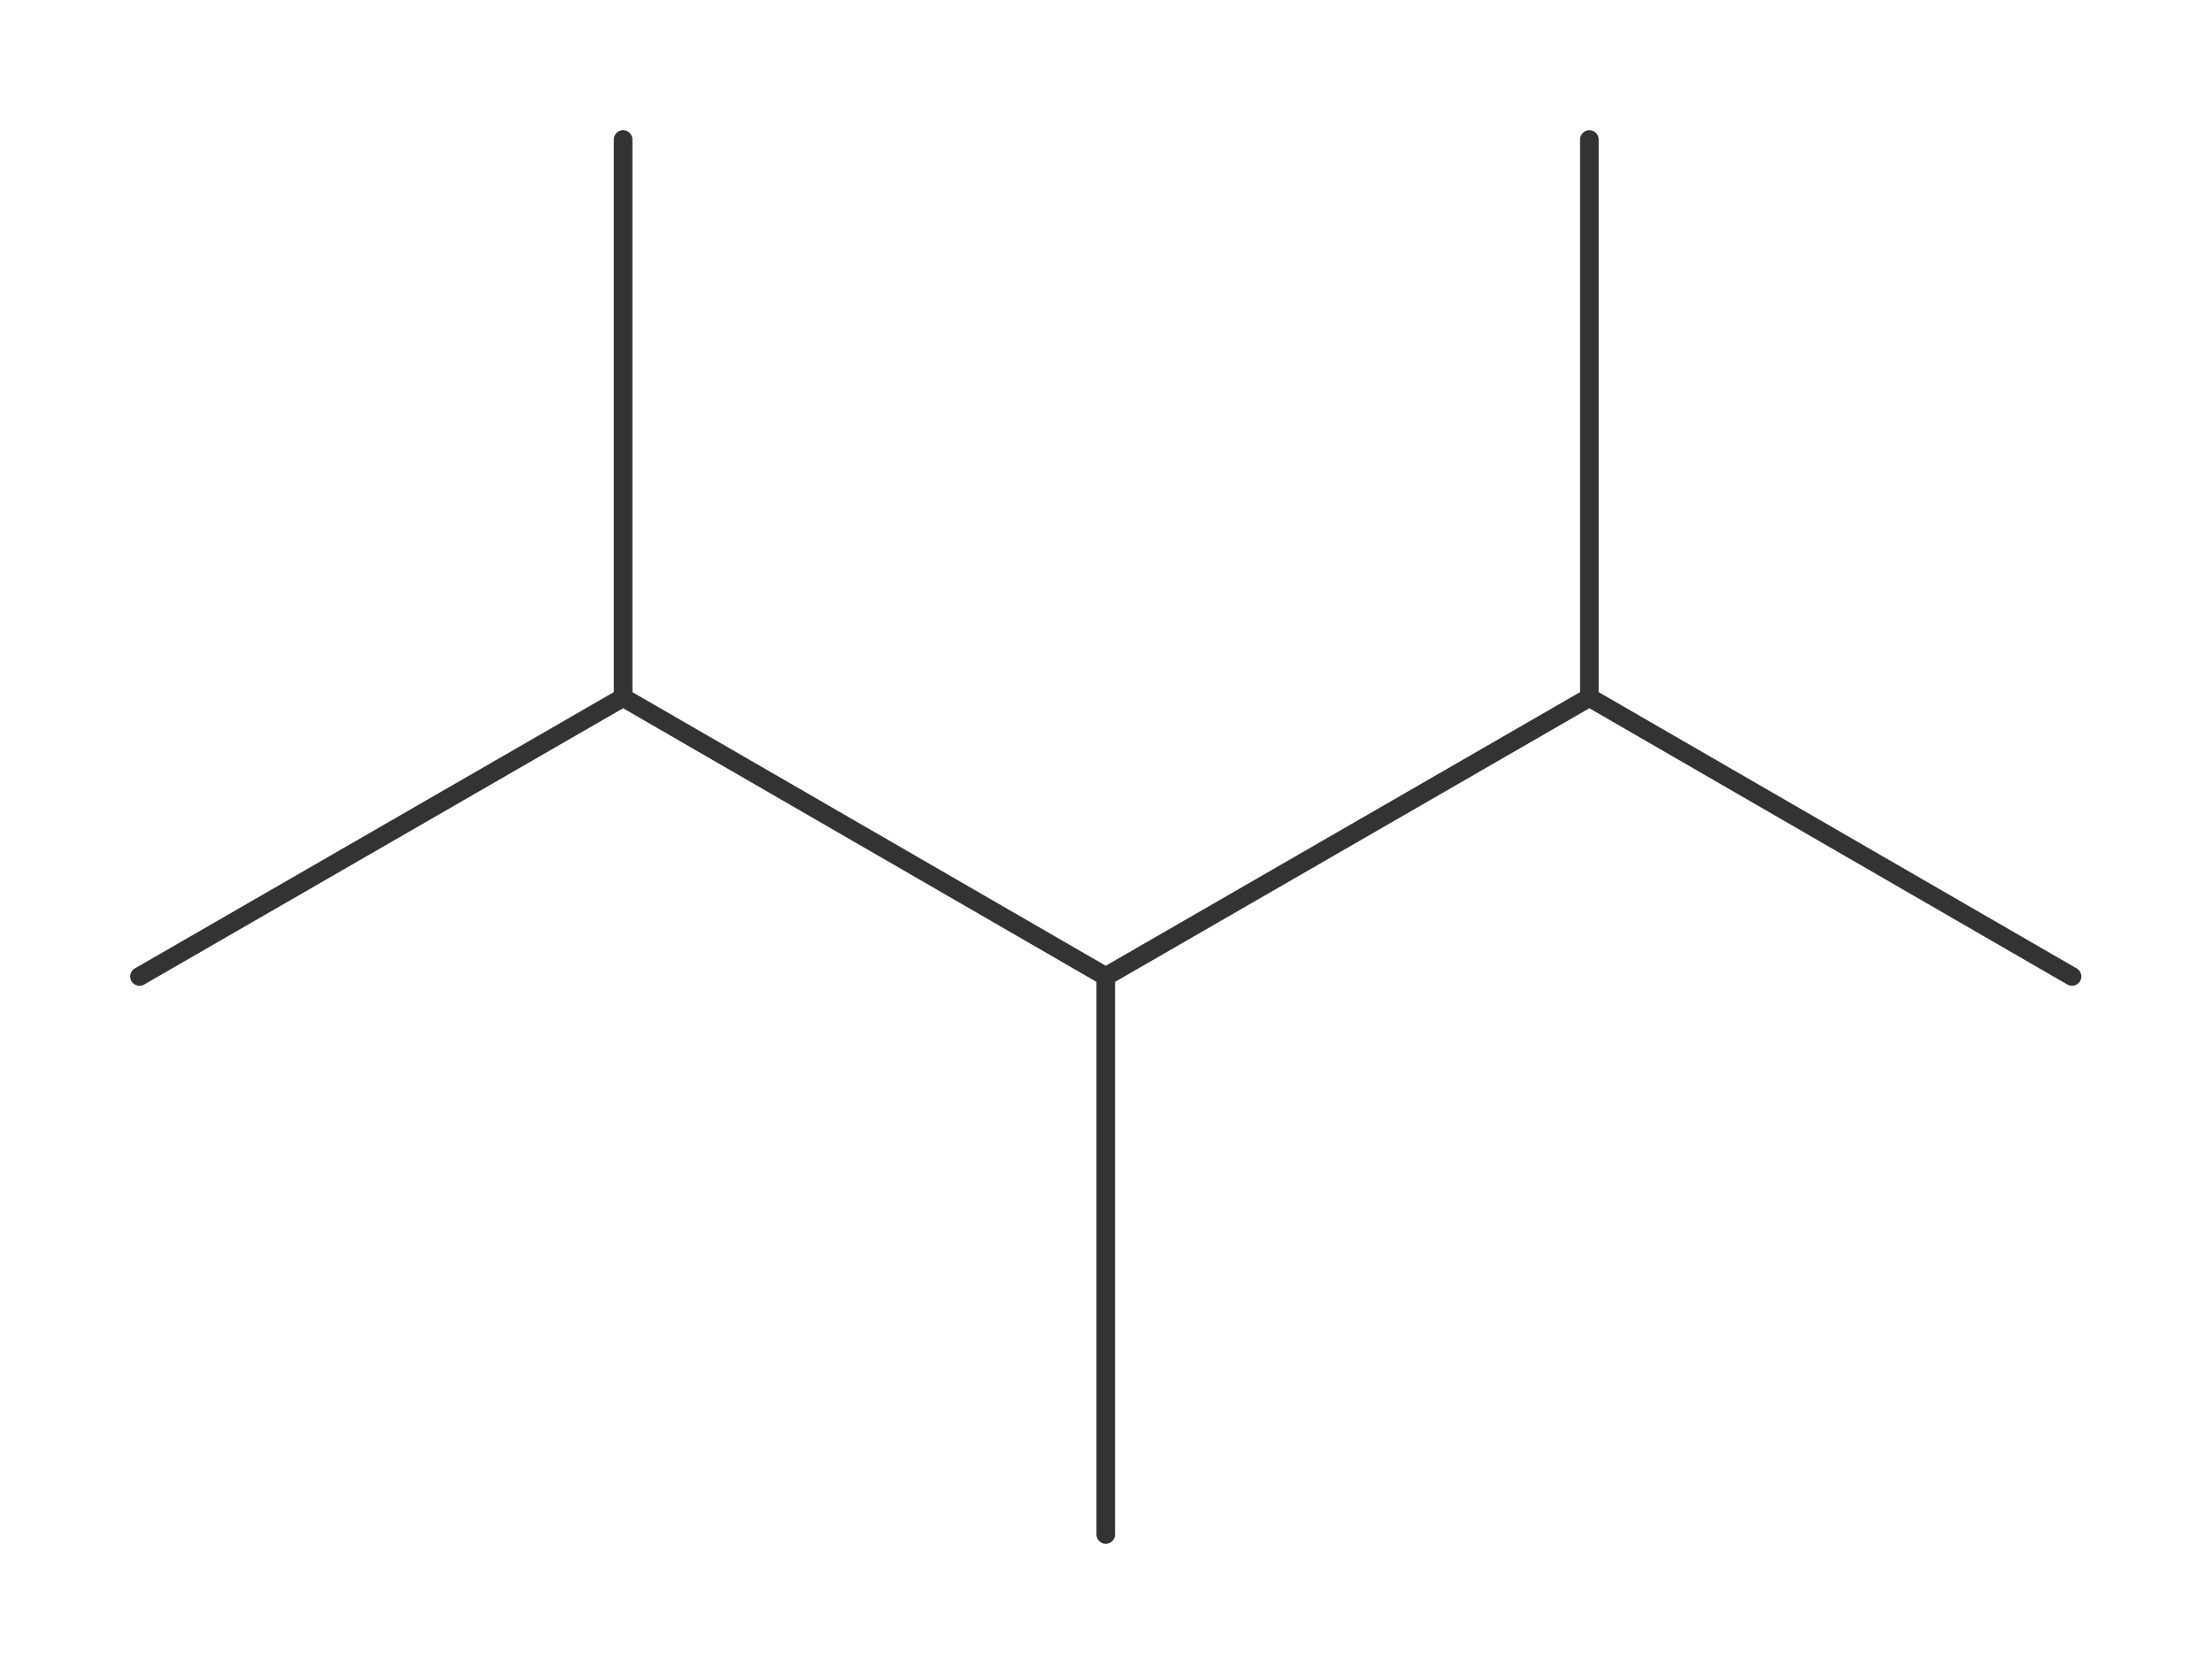 <?xml version="1.0"?>
<svg xmlns="http://www.w3.org/2000/svg" version="1.1" width="356.769px" height="270px" viewBox="0 0 237.85 180"><title>2,3,4-trimethylpentane</title><desc>Molecular structure for the compound 2,3,4-trimethylpentane.</desc><style>.symbol.O{fill:red}.symbol.N{fill:#00f}.symbol.Cl{fill:#090}.symbol.S{fill:#cc0}.symbol.P{fill:#f80}.symbol.F{fill:#f0f}</style><style>:root{color:#333}@media(prefers-color-scheme:dark){:root{color:#ddd}}:where(.symbol){fill:currentColor;text-anchor:middle;dominant-baseline:central;font-family:serif}:where(.bond){stroke:currentColor;stroke-linecap:round;stroke-width:2}:where(.bond.half-σ, .bond.half-π){stroke-dasharray:5 5}:where(.wedge){fill:currentColor}:where(.dash){fill:none;stroke:currentColor;stroke-linecap:butt}:where(.hydryl .symbol, .pamine .symbol){dominant-baseline:central}:where(.hydryl.ltr, .pamine.ltr){translate:-.75ch}:where(.hydryl.ltr .symbol, .pamine.ltr .symbol){text-anchor:start}:where(.hydryl.rtl, .pamine.rtl){translate:.75ch}:where(.hydryl.rtl .symbol, .pamine.rtl .symbol){text-anchor:end}:where(.charge){fill:#999;text-anchor:middle;dominant-baseline:middle}:where(.stereo-indicator){fill:#f00;text-anchor:middle;dominant-baseline:middle;font-style:italic;font-size:75%}</style><g class="bonds"><path class="bond σ" d="M15 105L67 75M15 105L67 75M67 75L118.9 105M67 75L67 15M67 75L118.9 105M118.9 105L170.9 75M118.9 105L118.9 165M118.9 105L170.9 75M170.9 75L222.8 105M170.9 75L170.9 15M170.9 75L222.8 105M170.9 75L170.9 15M118.9 105L118.9 165M67 75L67 15" /></g><g class="nodes"></g></svg>